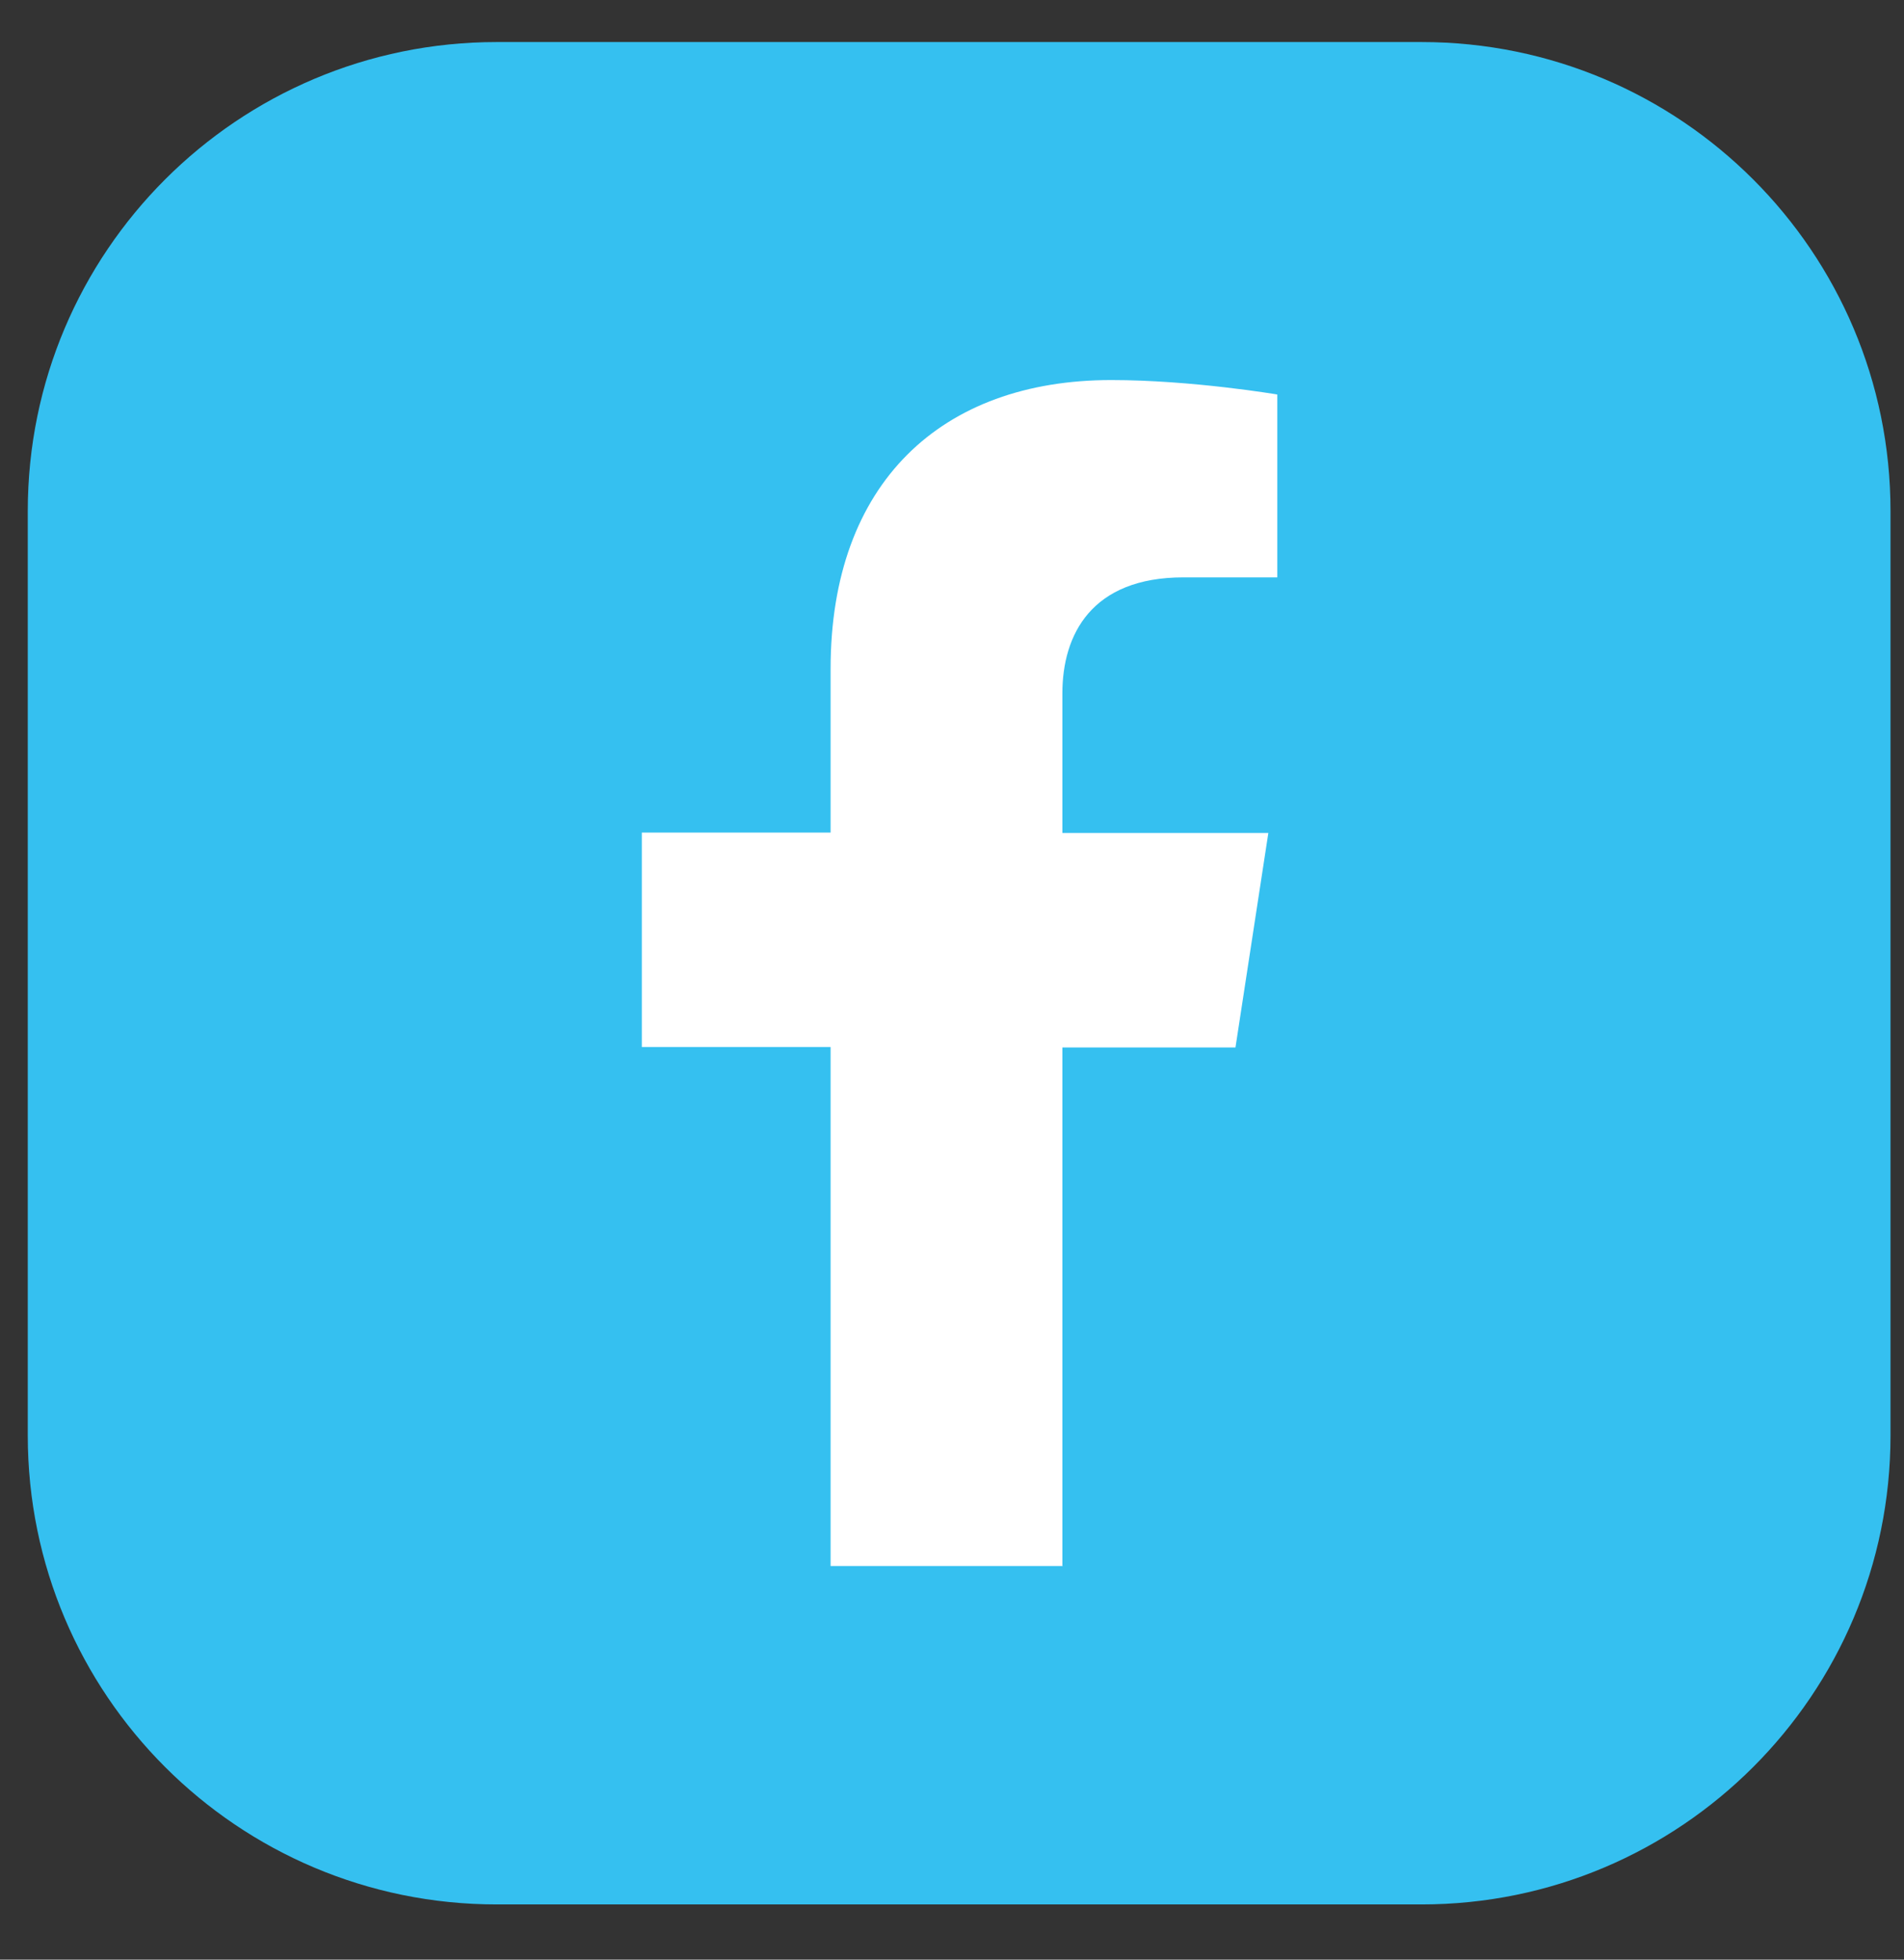<svg width="34" height="35" viewBox="0 0 34 35" fill="none" xmlns="http://www.w3.org/2000/svg">
<rect x="0" y="0" width="34" height="35" fill="#333333" stroke="none"/>
<path d="M25.384 0.751H8.871C4.246 0.751 0.496 4.5 0.496 9.126V25.639C0.496 30.264 4.246 34.014 8.871 34.014H25.384C30.009 34.014 33.759 30.264 33.759 25.639V9.126C33.759 4.5 30.009 0.751 25.384 0.751Z" fill="#35C0F0"/>
<path d="M18.971 27.977V18.708H22.062L22.649 14.877H18.971V12.385C18.971 11.338 19.487 10.312 21.134 10.312H22.809V7.046C22.809 7.046 21.288 6.788 19.843 6.788C16.814 6.788 14.832 8.623 14.832 11.945V14.87H11.461V18.701H14.832V27.97H18.978L18.971 27.977Z" fill="white"/>
</svg>
